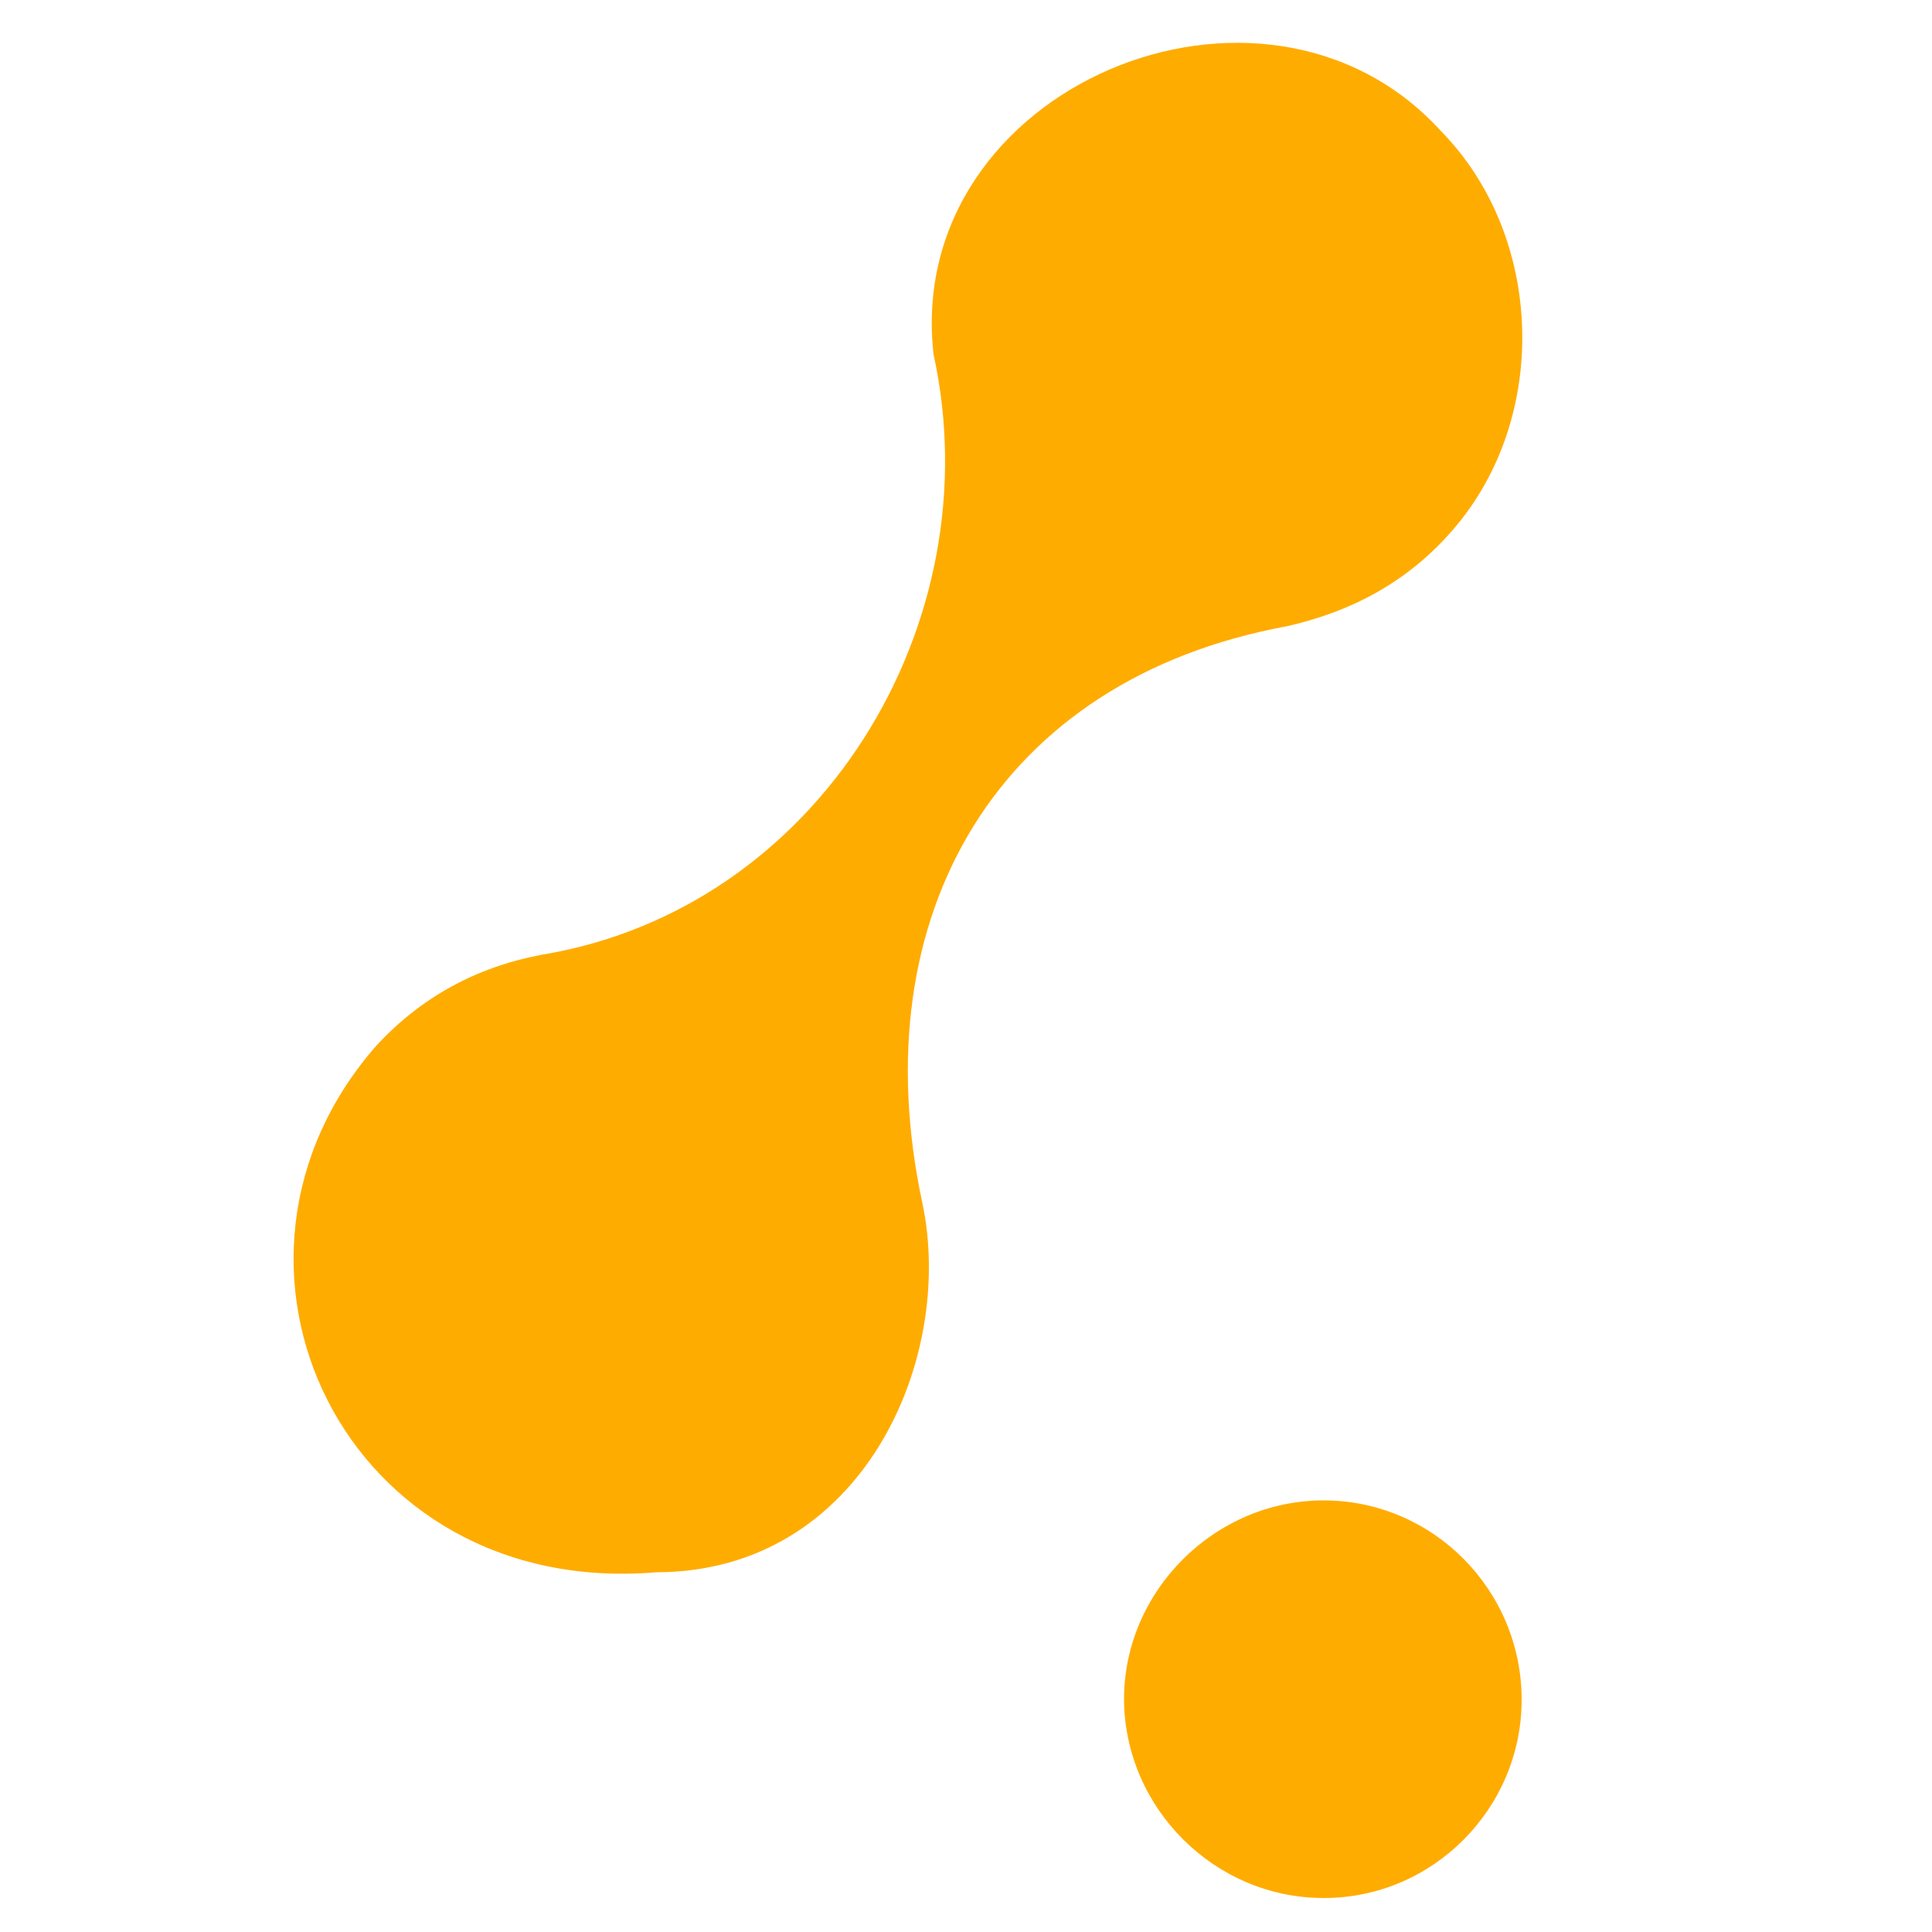 <?xml version="1.0" encoding="utf-8"?>
<!-- Generator: Adobe Illustrator 24.0.2, SVG Export Plug-In . SVG Version: 6.00 Build 0)  -->
<svg version="1.1" id="Layer_1" xmlns="http://www.w3.org/2000/svg" xmlns:xlink="http://www.w3.org/1999/xlink" x="0px" y="0px"
	 viewBox="0 0 500 500" style="enable-background:new 0 0 500 500;" xml:space="preserve">
<style type="text/css">
	.st0{fill:#FFAC00;}
</style>
<g>
	<path class="st0" d="M169.8,406.9c-80.8,6.8-121.9-80.1-72.3-136.4c11.6-12.5,25.8-20.2,42.6-23.4
		c71.9-11.8,116.8-85.7,101.5-155.4c-7.8-69.2,85.5-108.1,131.3-57.8c26.8,27.3,28.2,74.2,3.2,103.1c-11.5,13.4-26.2,21.3-43.2,25.1
		c-74.4,13.7-110.2,74.6-94.2,149.2C247.3,351.8,223.1,406.9,169.8,406.9z"/>
	<path class="st0" d="M393.8,439.9c0,28.2-23.1,51.4-51.3,51.3c-28.1,0-51.4-23.2-51.6-51.3c-0.1-28.1,23.5-51.7,51.8-51.6
		C370.9,388.4,393.8,411.5,393.8,439.9z"/>
</g>
</svg>
